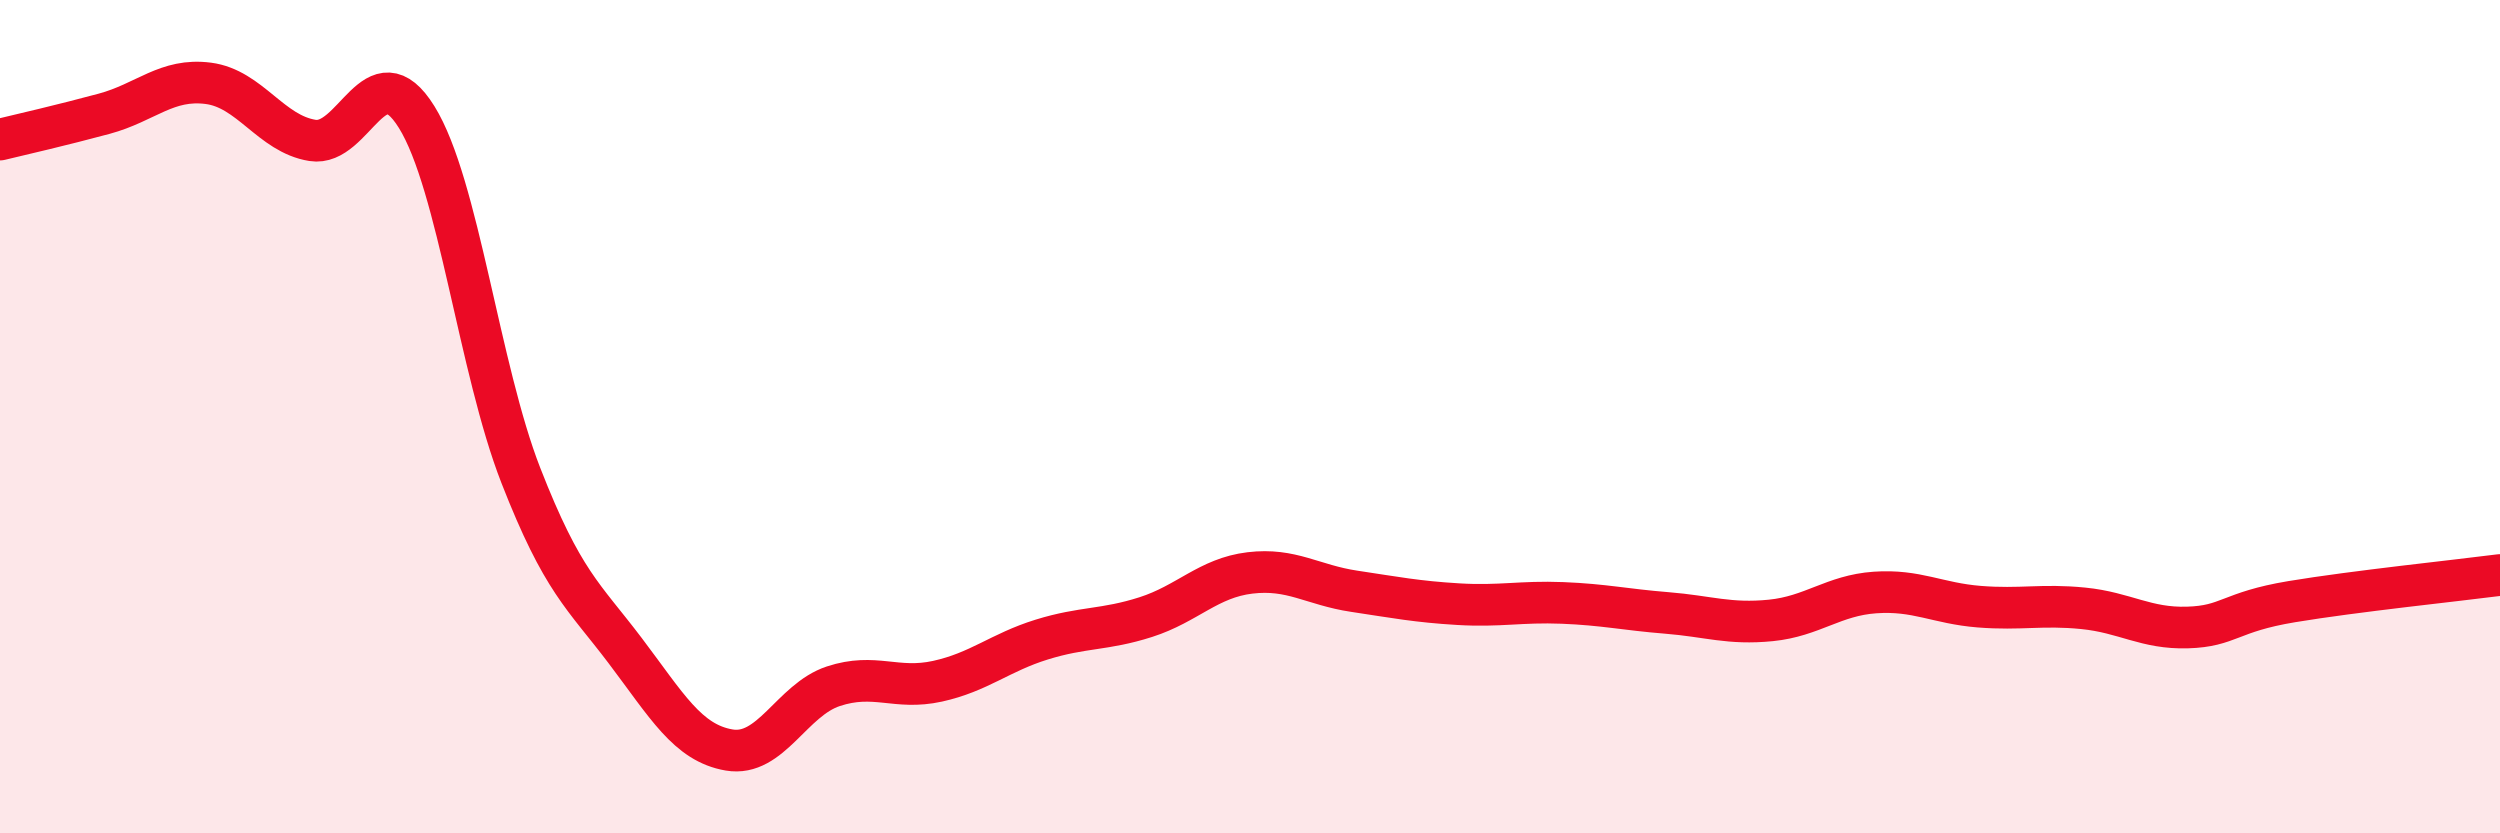 
    <svg width="60" height="20" viewBox="0 0 60 20" xmlns="http://www.w3.org/2000/svg">
      <path
        d="M 0,3.35 C 0.5,3.23 1.5,3 2.5,2.73 C 3.5,2.46 4,1.87 5,2 C 6,2.13 6.5,3.21 7.5,3.37 C 8.5,3.53 9,1.2 10,2.81 C 11,4.42 11.5,8.85 12.5,11.41 C 13.5,13.97 14,14.29 15,15.61 C 16,16.93 16.5,17.83 17.5,18 C 18.5,18.17 19,16.8 20,16.47 C 21,16.14 21.5,16.57 22.5,16.35 C 23.5,16.13 24,15.66 25,15.35 C 26,15.04 26.5,15.13 27.5,14.81 C 28.5,14.49 29,13.87 30,13.75 C 31,13.63 31.5,14.04 32.5,14.19 C 33.5,14.34 34,14.44 35,14.5 C 36,14.56 36.5,14.43 37.5,14.47 C 38.5,14.51 39,14.63 40,14.71 C 41,14.79 41.5,14.99 42.5,14.89 C 43.5,14.79 44,14.29 45,14.22 C 46,14.15 46.5,14.48 47.5,14.56 C 48.5,14.64 49,14.5 50,14.6 C 51,14.7 51.5,15.09 52.5,15.06 C 53.5,15.03 53.5,14.69 55,14.44 C 56.5,14.19 59,13.93 60,13.8L60 20L0 20Z"
        fill="#EB0A25"
        opacity="0.1"
        stroke-linecap="round"
        stroke-linejoin="round"
      />
      <path
        d="M 0,3.35 C 0.5,3.23 1.5,3 2.5,2.73 C 3.5,2.46 4,1.87 5,2 C 6,2.13 6.5,3.21 7.5,3.37 C 8.5,3.53 9,1.2 10,2.81 C 11,4.42 11.5,8.85 12.5,11.41 C 13.5,13.97 14,14.29 15,15.61 C 16,16.93 16.5,17.83 17.5,18 C 18.5,18.17 19,16.8 20,16.47 C 21,16.14 21.5,16.57 22.5,16.35 C 23.5,16.13 24,15.66 25,15.35 C 26,15.04 26.5,15.13 27.5,14.81 C 28.5,14.49 29,13.87 30,13.75 C 31,13.63 31.5,14.04 32.5,14.19 C 33.5,14.34 34,14.44 35,14.5 C 36,14.56 36.5,14.43 37.5,14.47 C 38.5,14.51 39,14.63 40,14.71 C 41,14.79 41.5,14.99 42.5,14.89 C 43.5,14.79 44,14.29 45,14.22 C 46,14.15 46.5,14.48 47.5,14.56 C 48.5,14.64 49,14.5 50,14.6 C 51,14.7 51.5,15.09 52.5,15.06 C 53.5,15.03 53.5,14.69 55,14.44 C 56.5,14.19 59,13.93 60,13.8"
        stroke="#EB0A25"
        stroke-width="1"
        fill="none"
        stroke-linecap="round"
        stroke-linejoin="round"
      />
    </svg>
  
